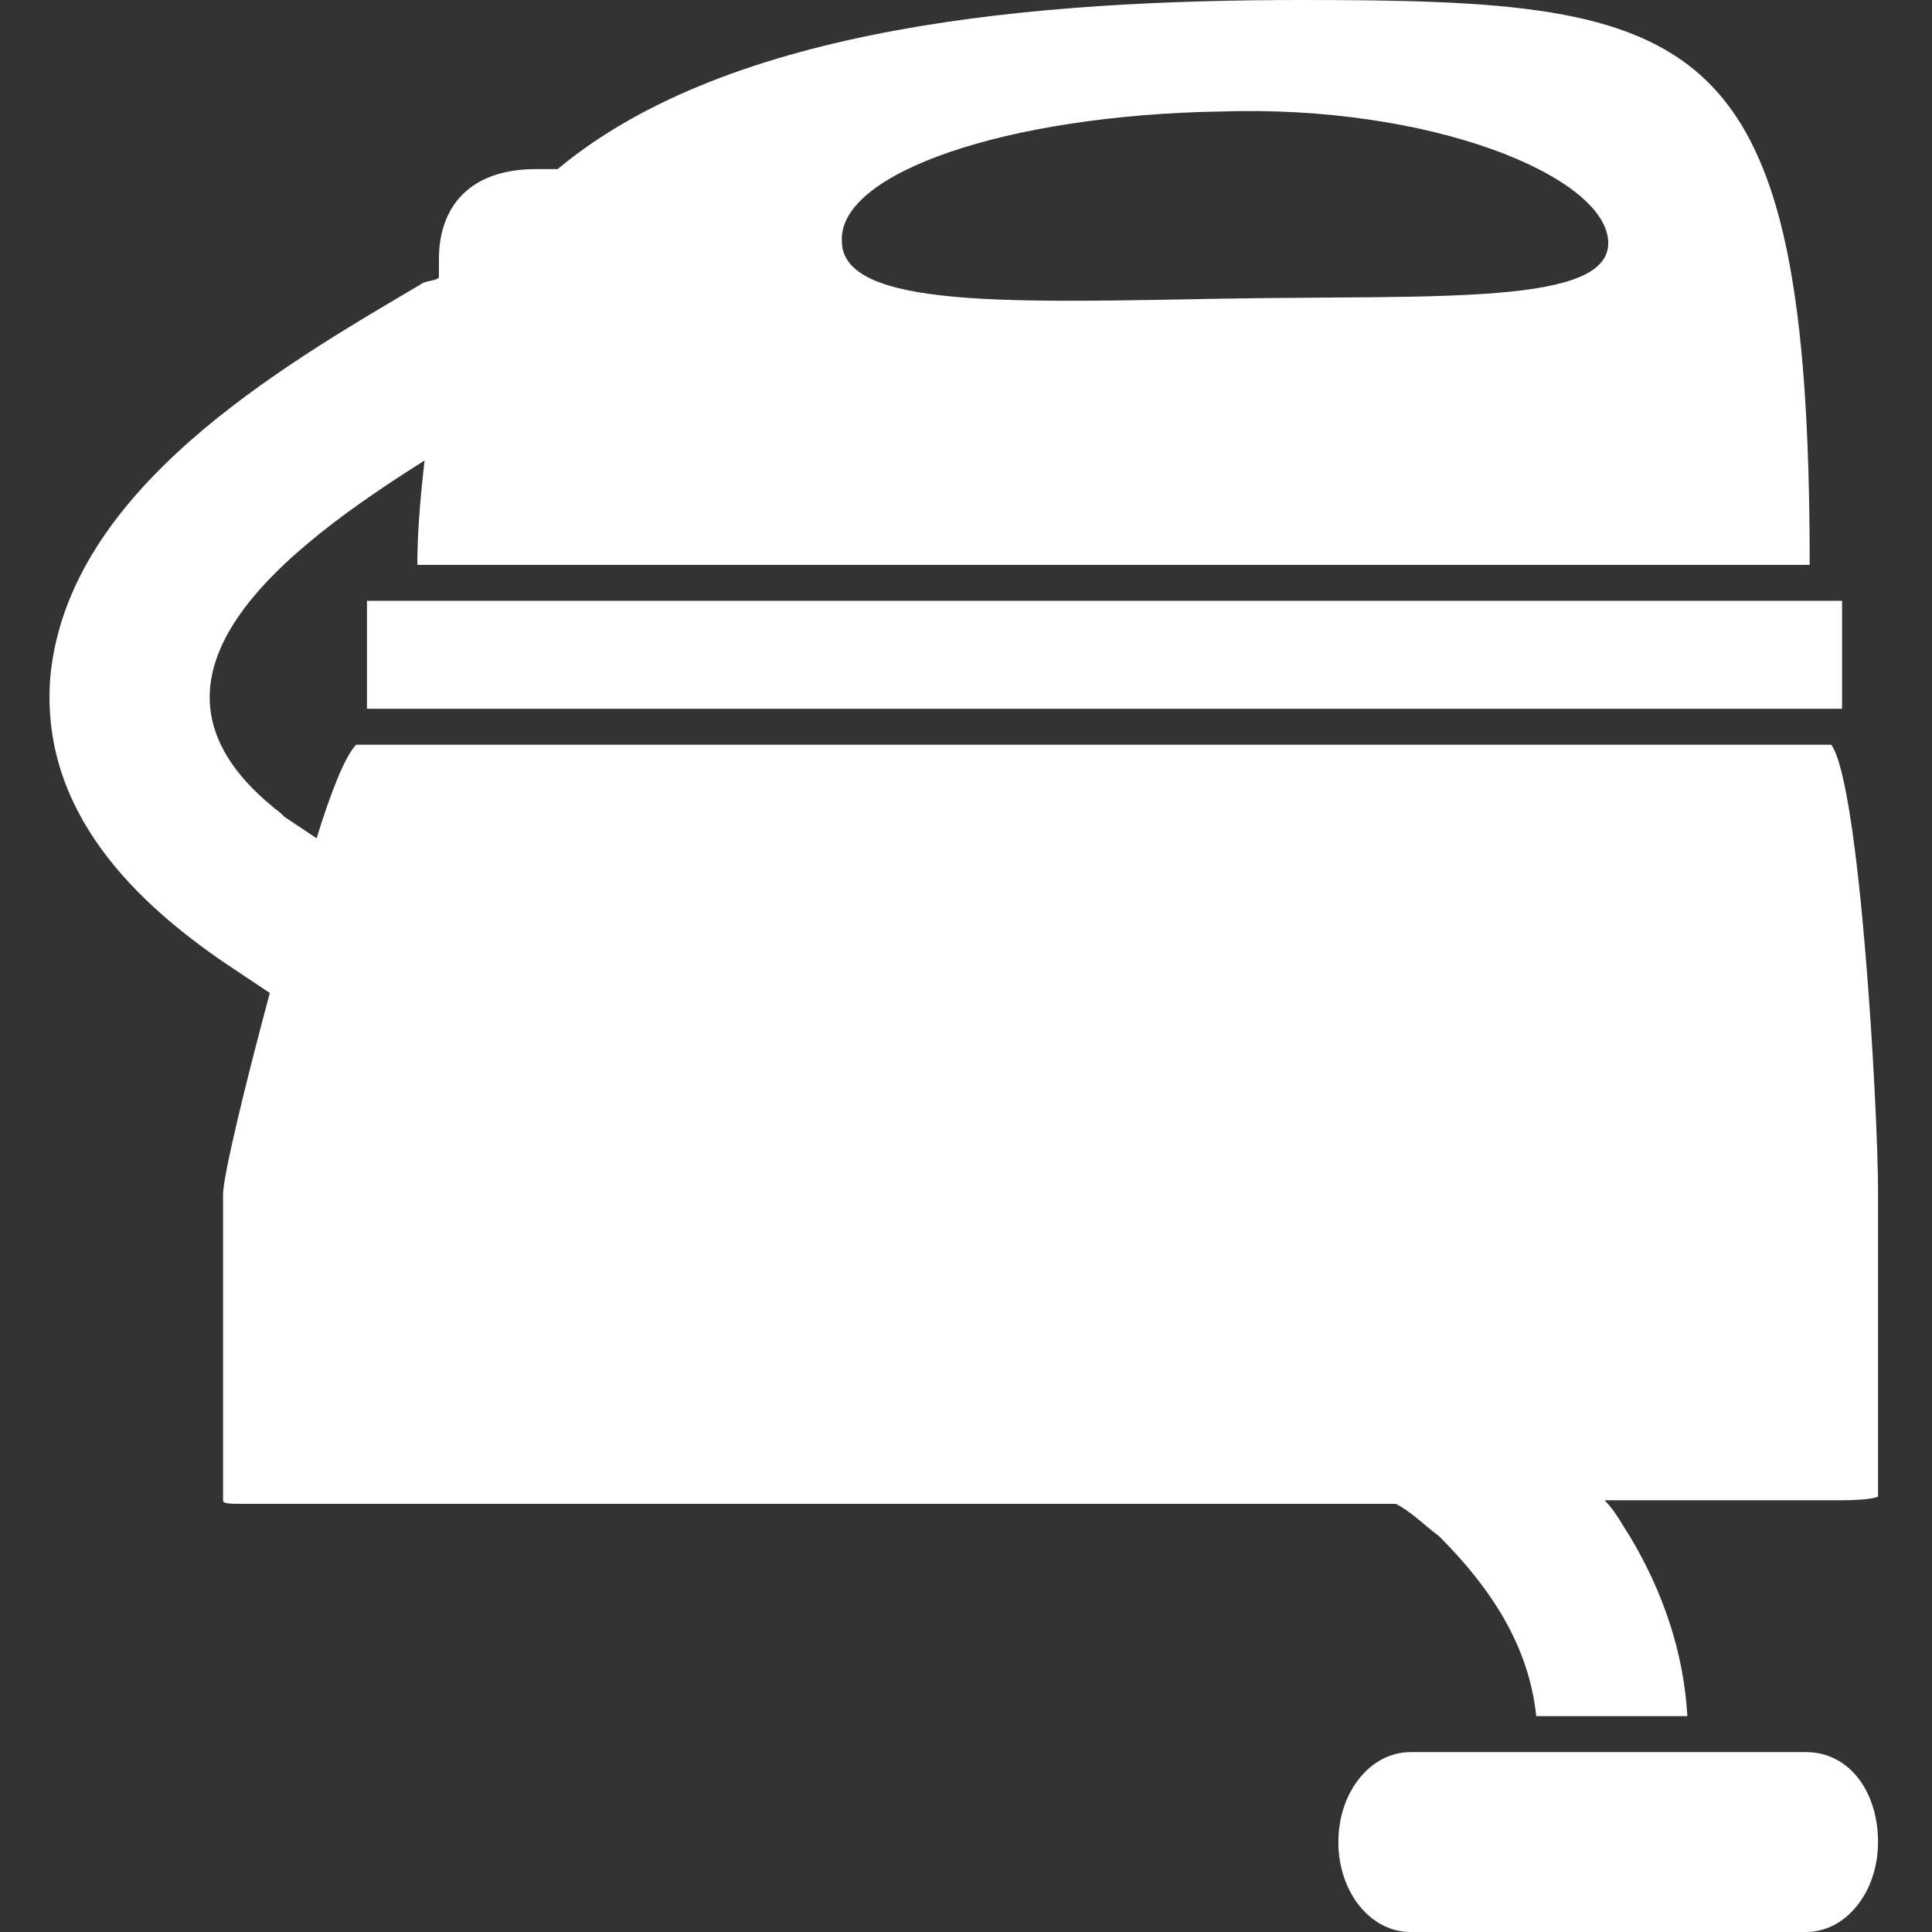 <?xml version="1.0" encoding="utf-8"?>
<!-- Generator: Adobe Illustrator 17.1.0, SVG Export Plug-In . SVG Version: 6.00 Build 0)  -->
<!DOCTYPE svg PUBLIC "-//W3C//DTD SVG 1.1//EN" "http://www.w3.org/Graphics/SVG/1.1/DTD/svg11.dtd">
<svg version="1.1" id="Capa_1" xmlns="http://www.w3.org/2000/svg" xmlns:xlink="http://www.w3.org/1999/xlink" x="0px" y="0px"
	 viewBox="0 0 53.7 53.7" enable-background="new 0 0 53.7 53.7" xml:space="preserve">
<rect x="0" y="0" width="53.7" height="53.7" fill="#333333" stroke="none"/>
<g>
	<g>
		<path fill="#FFFFFF" d="M10.2,19.7h40.8c0.1,0,0.1,0,0.2,0v-3h-41C10.2,16.7,10.2,19.7,10.2,19.7z"/>
		<path fill="#FFFFFF" d="M40,42.7c1.5,1.5,2.5,3.1,2.7,5h4.2c-0.1-1.8-0.7-3.5-1.6-5c-0.2-0.3-0.4-0.7-0.7-1l6.6,0
			c0.8,0,1-0.1,1-0.1l0-8.5c0-2.2-0.5-11.3-1.3-12.4H9.9C9.6,21,9.2,22,8.8,23.3c-0.3-0.2-0.6-0.4-0.9-0.6c0,0-0.1-0.1-0.1-0.1
			C3,18.9,8,15.2,11.8,12.8c-0.1,0.9-0.2,1.9-0.2,2.9h38.7c0-15-3-15.7-14.1-15.7c-7.4,0-15.9,0.7-20.7,4.7h-0.6
			c-1.9,0-2.7,1.1-2.7,2.5v0.5c0,0.1-0.4,0.1-0.5,0.2c-3.9,2.3-9.8,5.7-10.3,10.9c-0.3,3.7,2.3,6.3,5.2,8.2c0.3,0.2,0.6,0.4,0.9,0.6
			c-0.7,2.6-1.3,5.1-1.3,5.6v8.5c0,0.1,0.2,0.1,0.6,0.1l0.7,0l31.3,0C39.2,42,39.6,42.4,40,42.7z M33.9,3.1
			c5.9-0.2,10.7,1.8,10.8,3.6c0.1,1.8-4.7,1.5-10.6,1.6S23.4,8.6,23.4,6.7C23.3,4.8,28,3.2,33.9,3.1z"/>
		<path fill="#FFFFFF" d="M50.2,48.7h-11c-1.1,0-2,1.1-2,2.5c0,1.4,0.9,2.5,2,2.5h11c1.1,0,2-1.1,2-2.5
			C52.2,49.8,51.4,48.7,50.2,48.7z"/>
	</g>
</g>
</svg>
